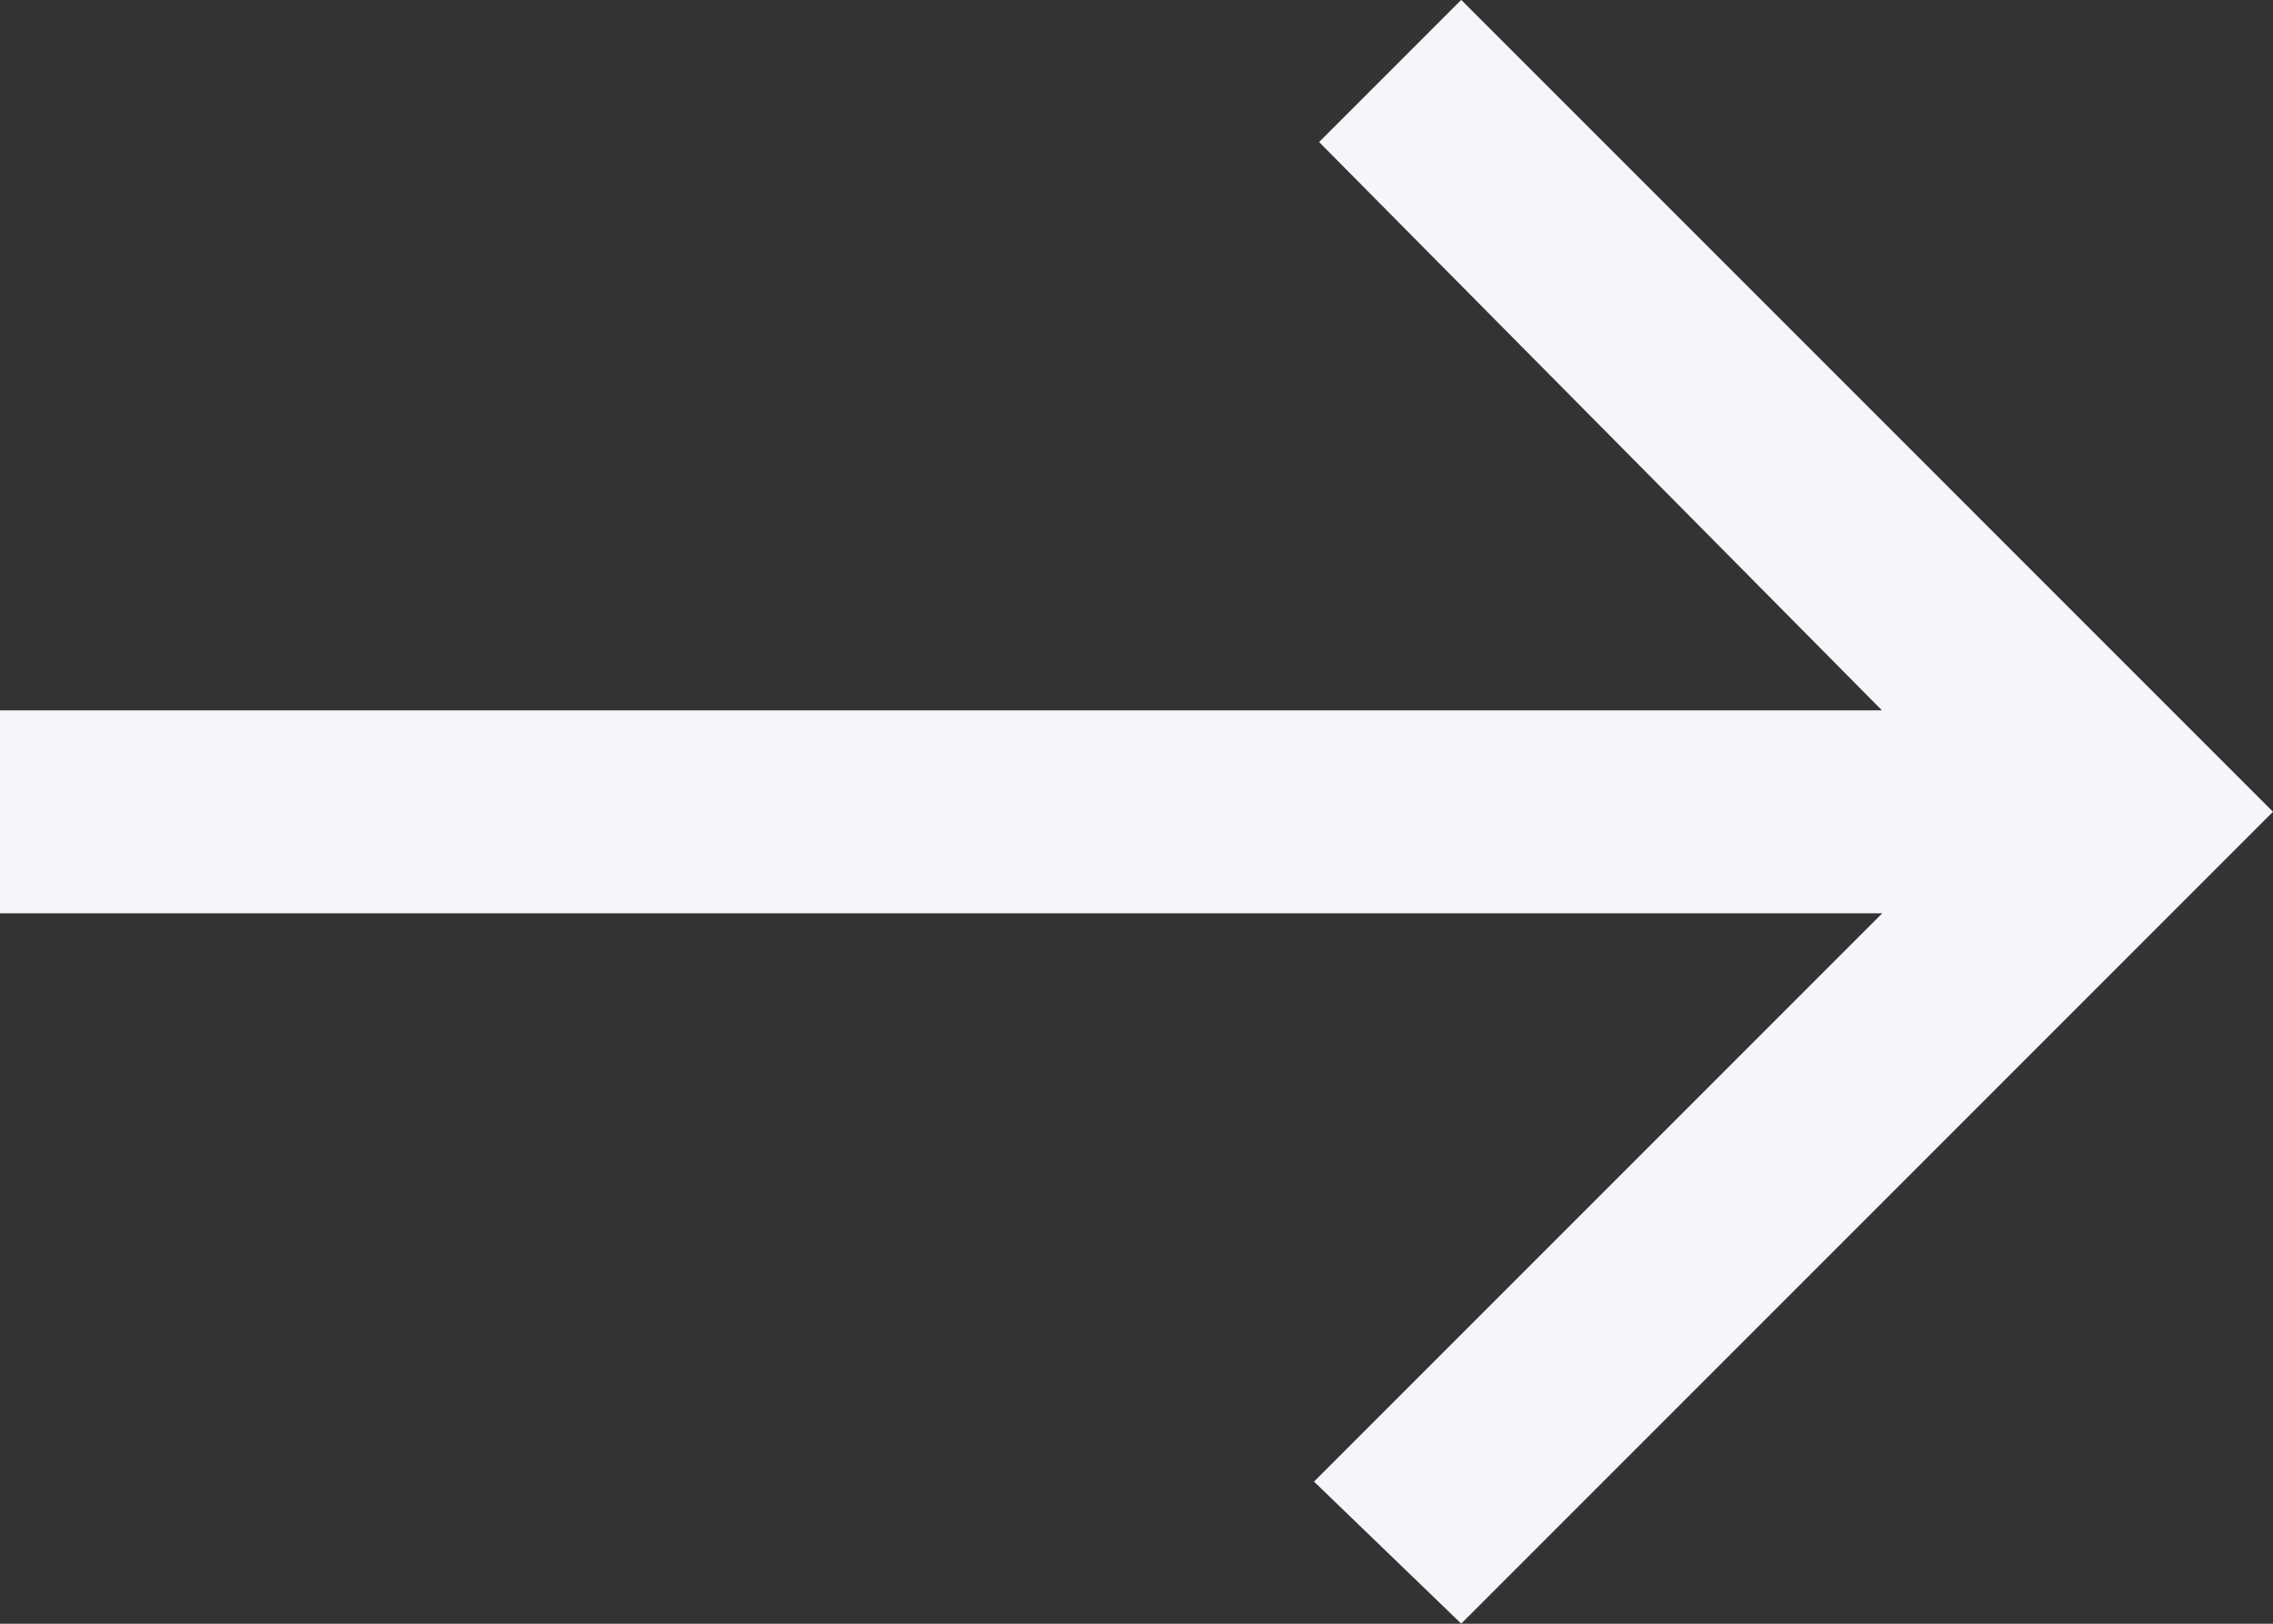 <svg xmlns="http://www.w3.org/2000/svg" width="21" height="15" viewBox="0 0 21 15">
  <rect x="0" y="0" width="21" height="15" fill="#333333" stroke="none"/>
  <defs>
    <style>
      .cls-1 {
        fill: #f5f5fa;
      }
    </style>
  </defs>
  <path id="Icon_ionic-md-arrow-forward" data-name="Icon ionic-md-arrow-forward" class="cls-1" d="M-.023,14.414H17.367l-5.25,5.25,1.36,1.312,7.5-7.5-7.5-7.5L12.164,7.289l5.2,5.25H-.023Z" transform="translate(0.023 -5.977)"/>
</svg>

